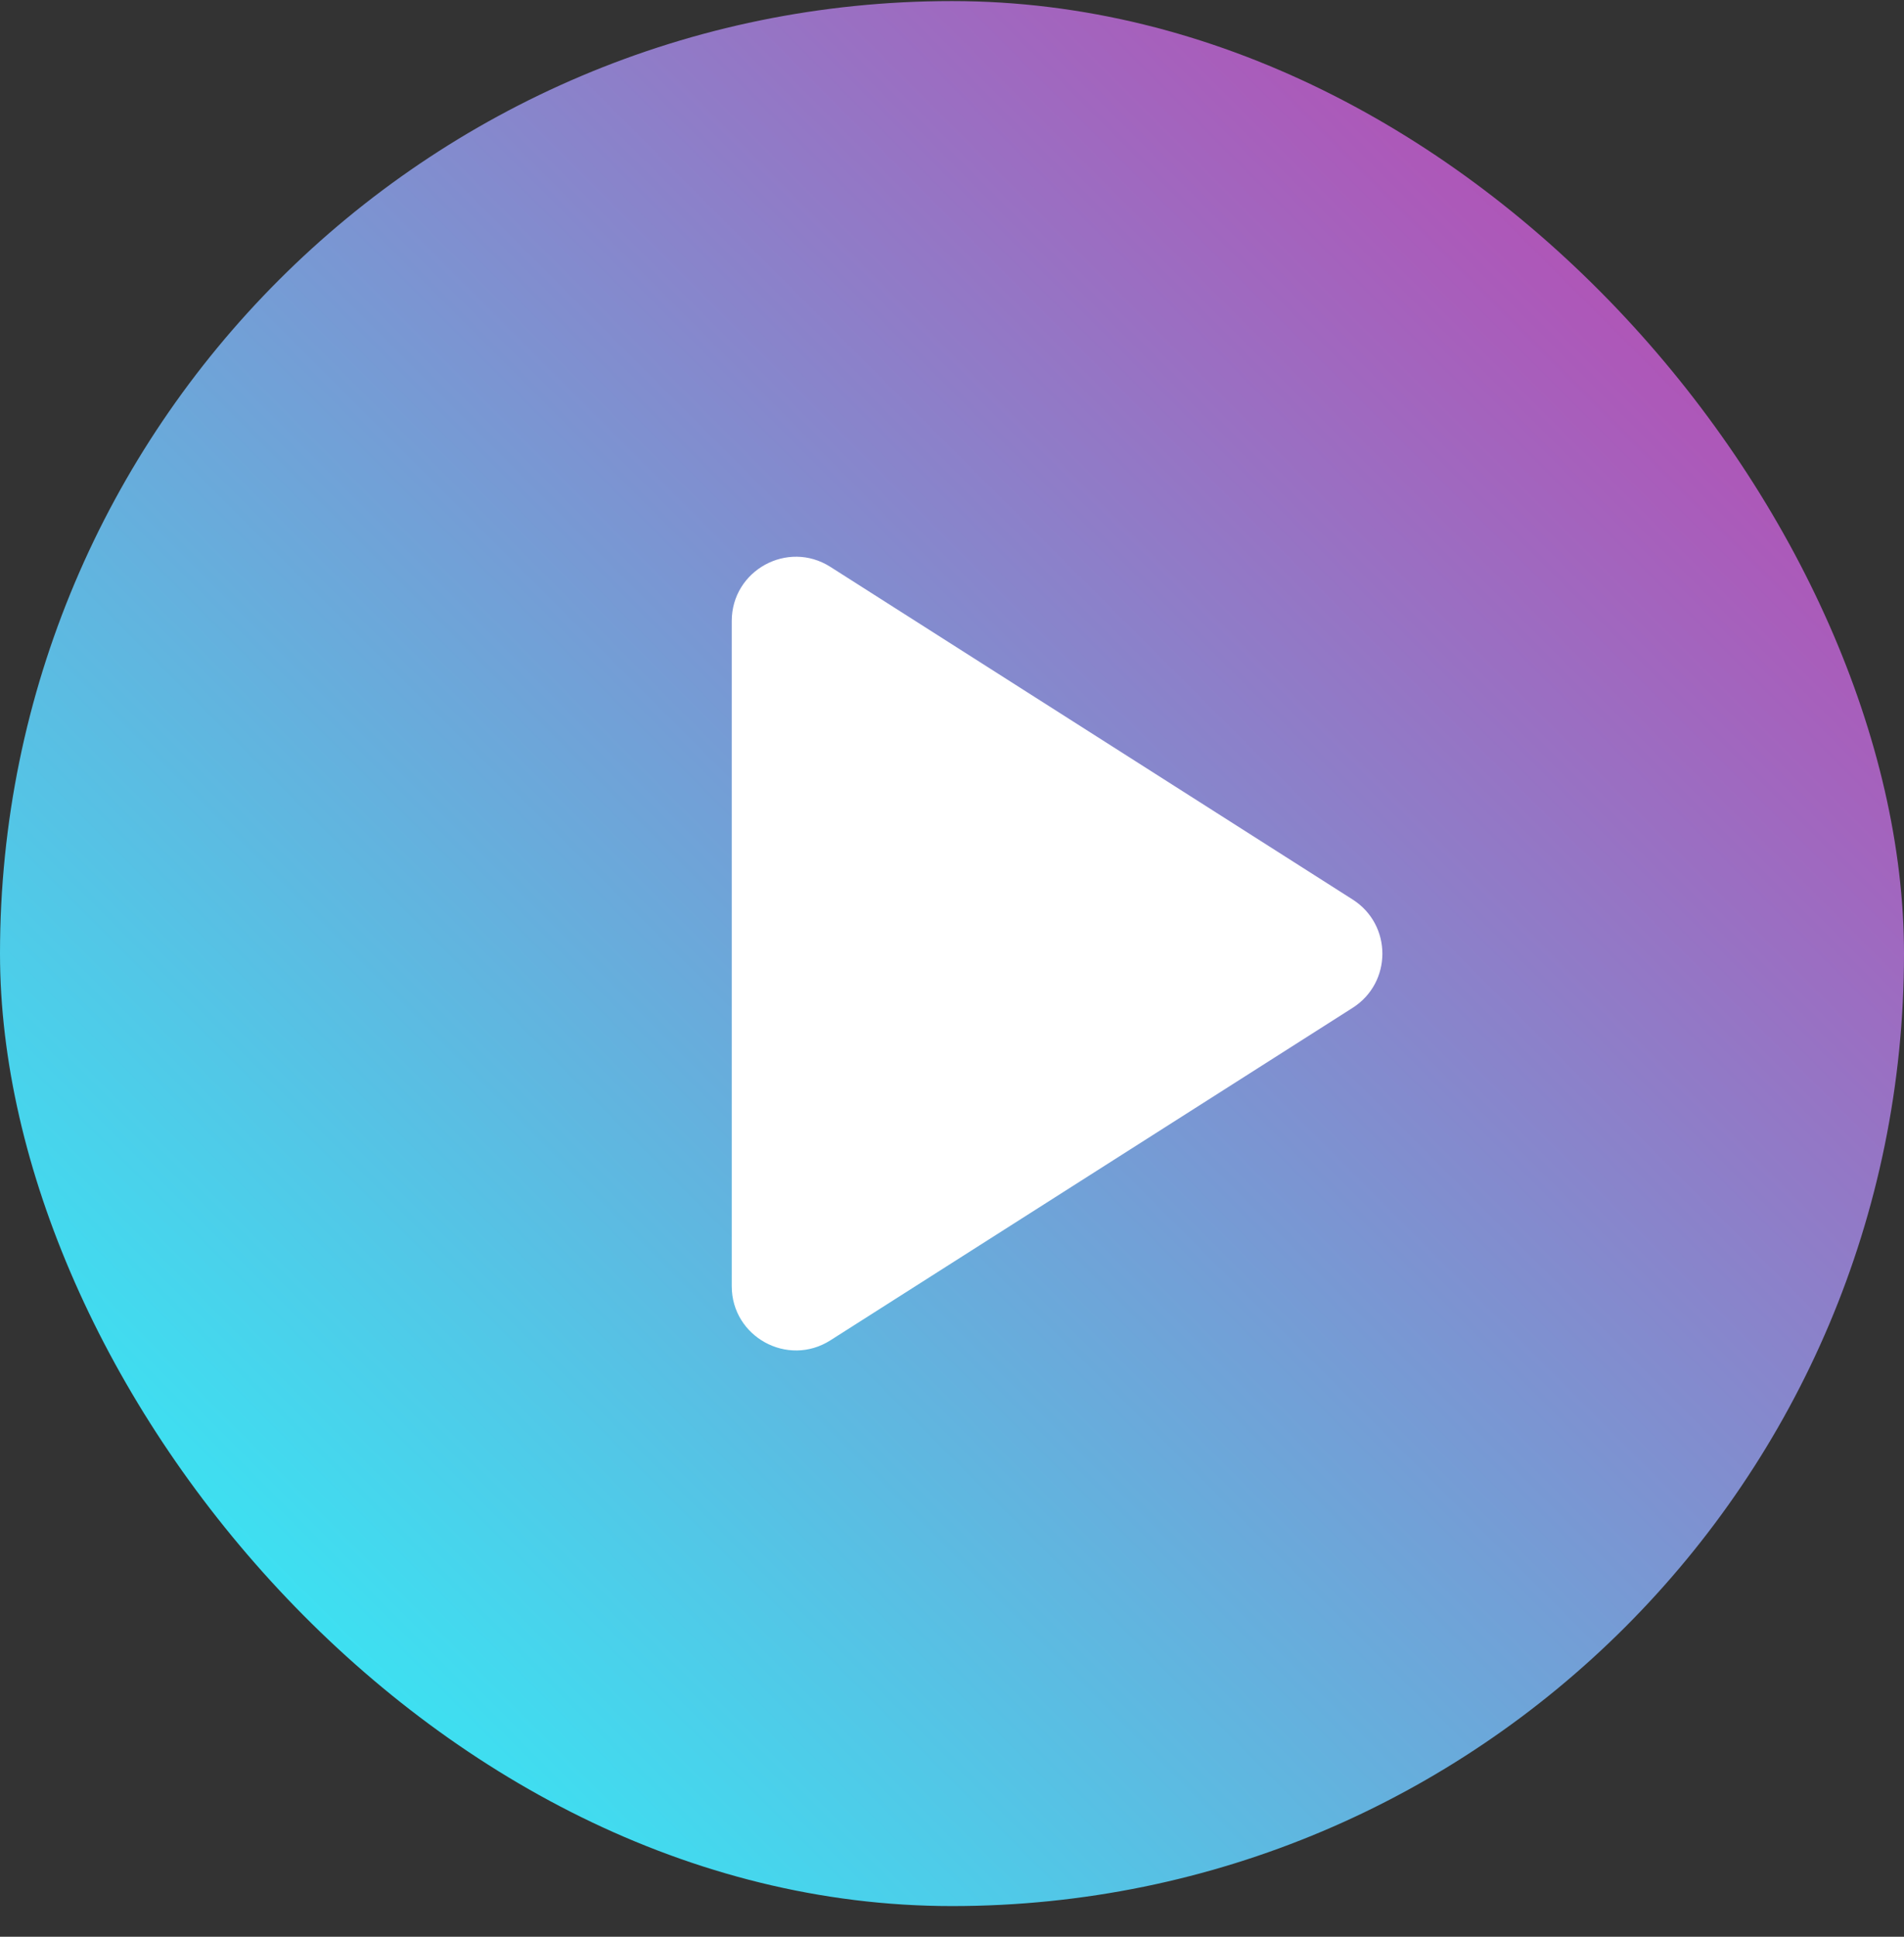 <svg width="60" height="61" viewBox="0 0 60 61" fill="none" xmlns="http://www.w3.org/2000/svg">
<rect x="0" y="0" width="60" height="61" fill="#333333" stroke="none"/>
<rect y="0.034" width="60" height="60" rx="30" fill="url(#paint0_linear_31511_10598)"/>
<path d="M23.059 19.561V40.509C23.059 42.104 24.82 43.071 26.167 42.216L42.625 31.743C43.875 30.948 43.875 29.126 42.625 28.331L26.167 17.854C24.82 16.997 23.059 17.965 23.059 19.561Z" fill="white"/>
<defs>
<linearGradient id="paint0_linear_31511_10598" x1="60" y1="0.034" x2="3.57628e-06" y2="60.034" gradientUnits="userSpaceOnUse">
<stop stop-color="#C837AB"/>
<stop offset="1" stop-color="#24FFFE"/>
</linearGradient>
</defs>
</svg>
